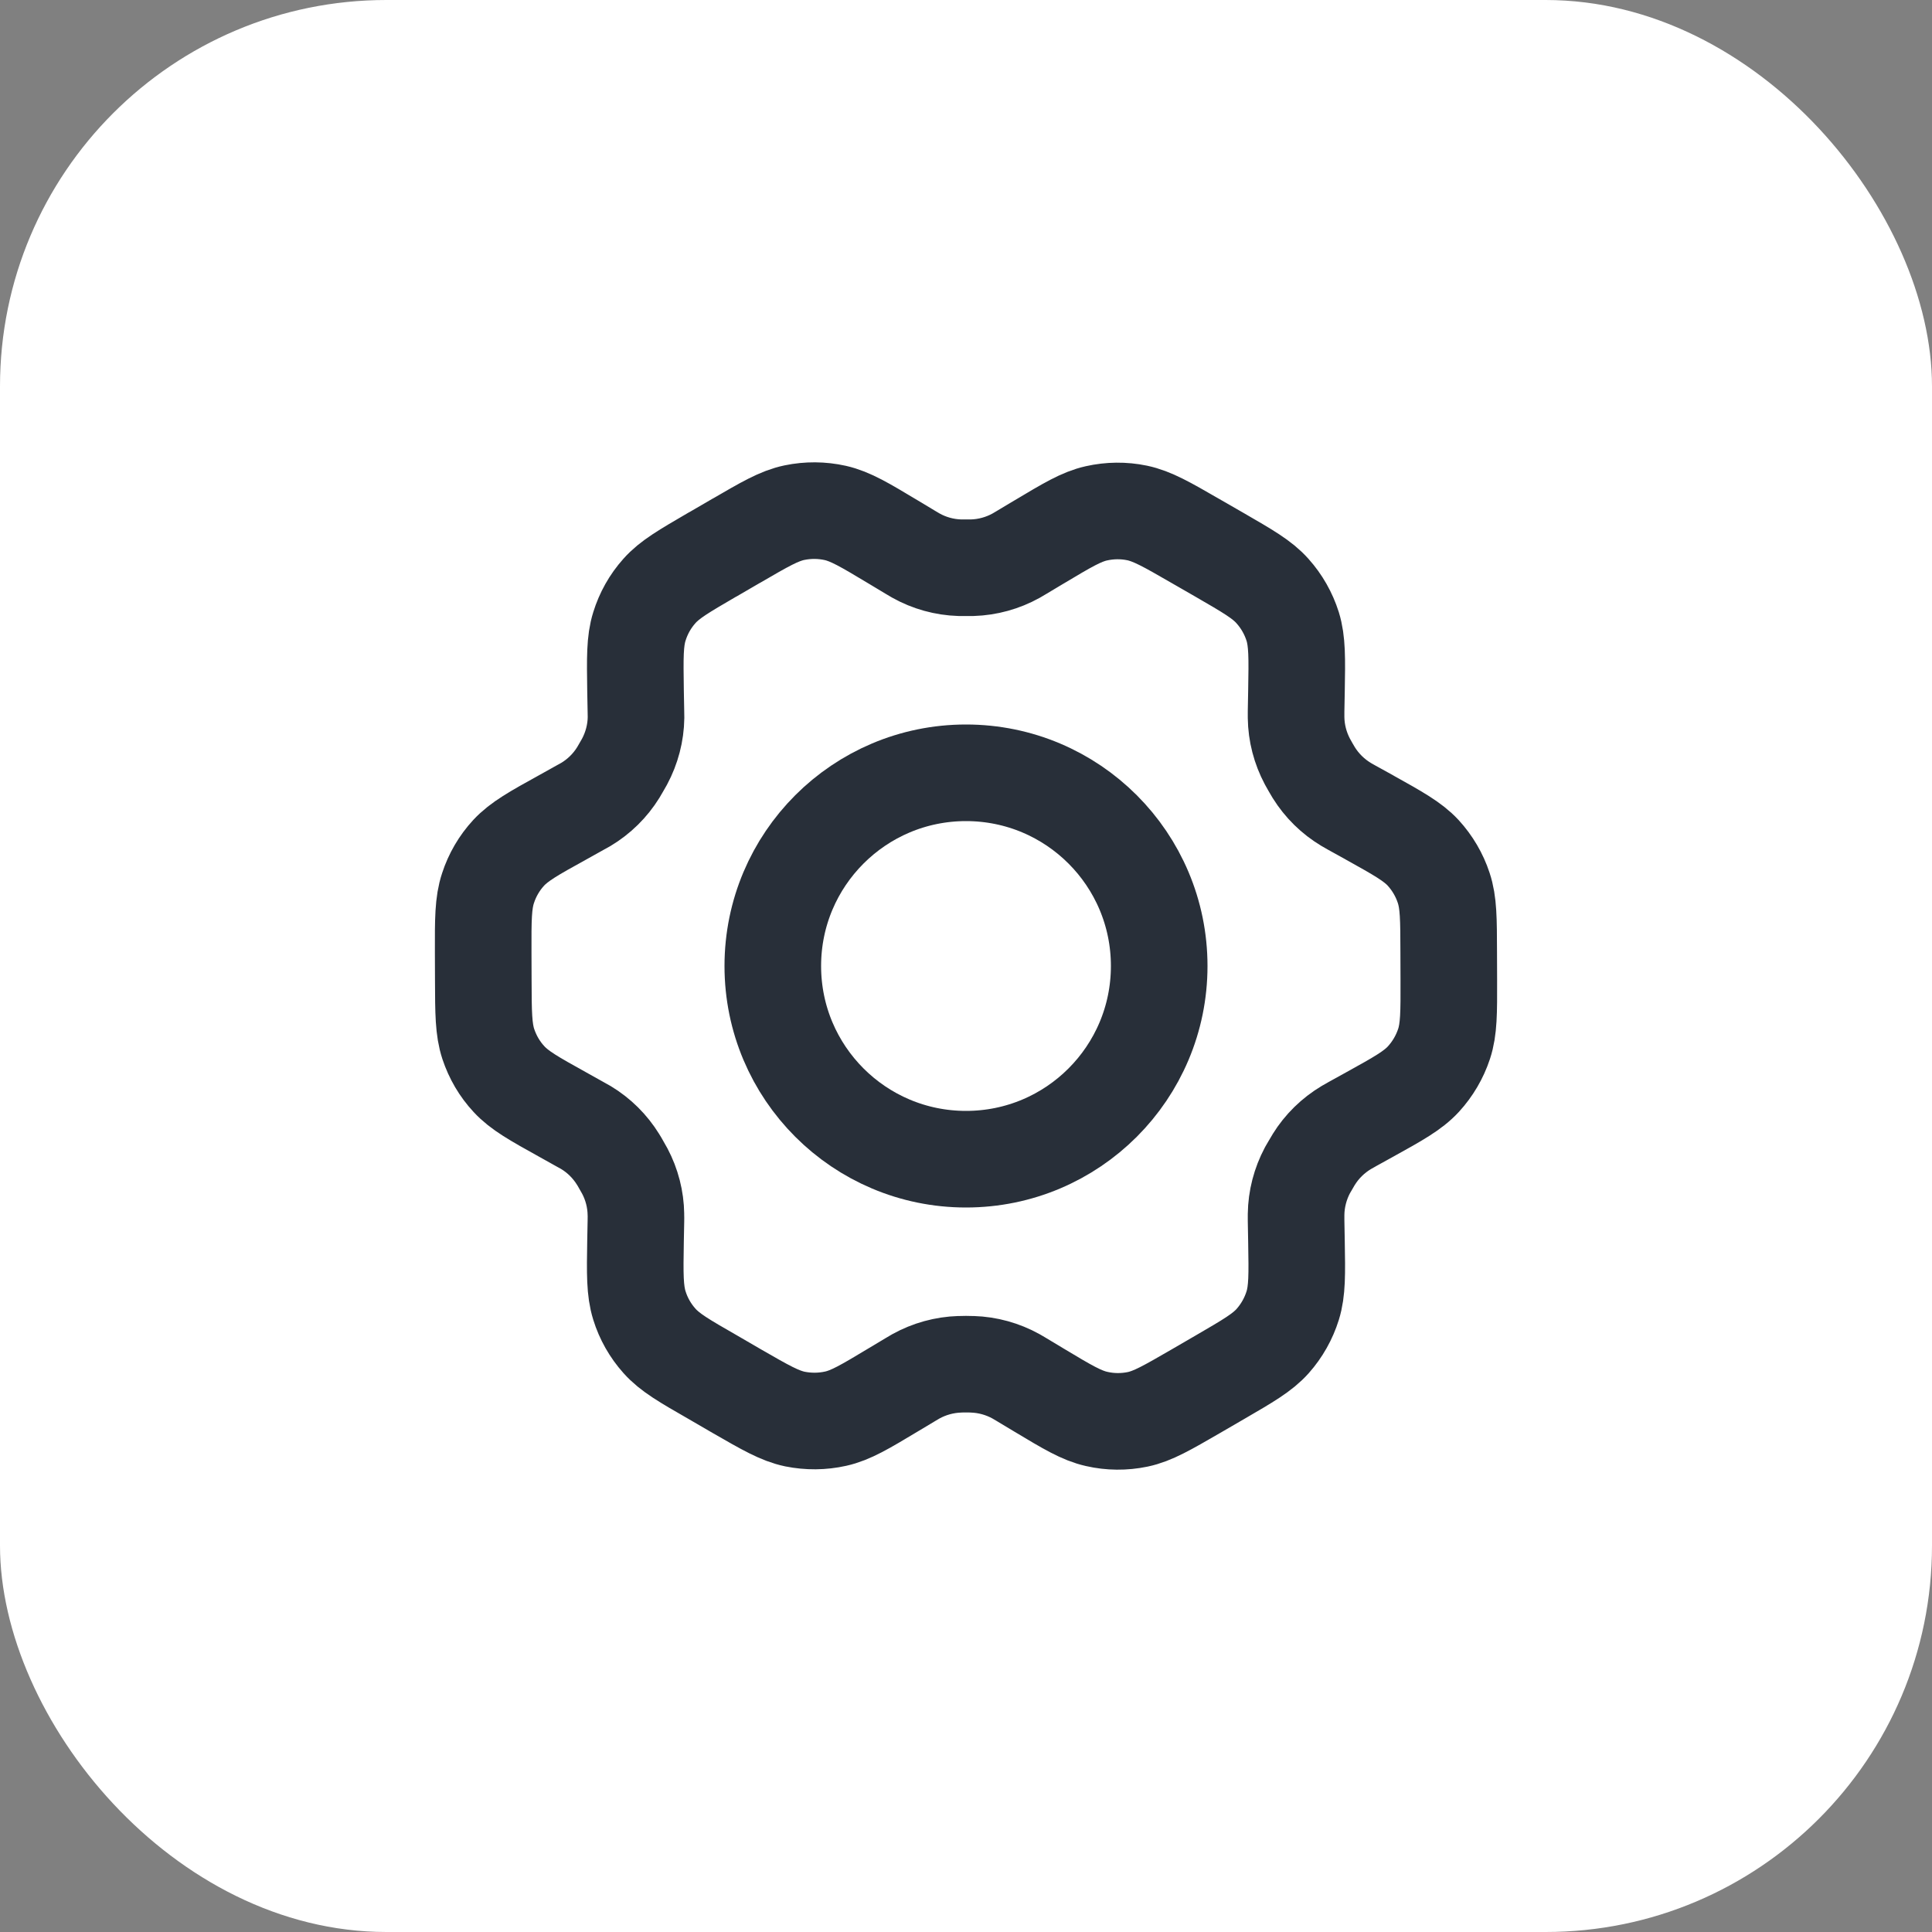 <?xml version="1.0" encoding="UTF-8"?> <svg xmlns="http://www.w3.org/2000/svg" width="20" height="20" viewBox="0 0 20 20" fill="none"><rect x="0" y="0" width="20" height="20" fill="#808080" stroke="none"/> <rect width="20" height="20" rx="4" fill="white"></rect> <g clip-path="url(#clip0_447_8115)"> <path d="M14.175 8.461L13.992 8.36C13.963 8.344 13.949 8.336 13.936 8.328C13.799 8.246 13.684 8.133 13.6 7.998C13.592 7.984 13.584 7.97 13.567 7.942C13.551 7.913 13.543 7.899 13.535 7.885C13.46 7.744 13.419 7.588 13.417 7.428C13.417 7.412 13.417 7.396 13.417 7.363L13.421 7.15C13.427 6.81 13.429 6.639 13.382 6.486C13.339 6.35 13.268 6.225 13.173 6.119C13.066 5.998 12.917 5.913 12.62 5.741L12.373 5.599C12.077 5.428 11.928 5.343 11.771 5.31C11.632 5.281 11.488 5.283 11.35 5.314C11.193 5.349 11.047 5.437 10.754 5.612L10.752 5.613L10.575 5.719C10.547 5.735 10.533 5.744 10.519 5.752C10.38 5.829 10.225 5.872 10.066 5.877C10.05 5.877 10.033 5.877 10.001 5.877C9.968 5.877 9.951 5.877 9.935 5.877C9.776 5.872 9.62 5.829 9.481 5.751C9.467 5.743 9.453 5.735 9.425 5.718L9.247 5.611C8.952 5.434 8.805 5.346 8.647 5.31C8.508 5.279 8.364 5.278 8.224 5.307C8.066 5.34 7.918 5.426 7.621 5.599L7.62 5.599L7.376 5.741L7.373 5.742C7.08 5.913 6.932 5.998 6.826 6.118C6.731 6.224 6.661 6.349 6.619 6.485C6.571 6.638 6.574 6.809 6.579 7.151L6.583 7.364C6.583 7.396 6.584 7.412 6.584 7.428C6.582 7.587 6.54 7.745 6.465 7.885C6.457 7.899 6.449 7.913 6.433 7.941C6.417 7.969 6.409 7.983 6.401 7.996C6.317 8.132 6.201 8.246 6.064 8.328C6.05 8.336 6.036 8.344 6.008 8.359L5.827 8.46C5.526 8.626 5.376 8.71 5.266 8.828C5.169 8.933 5.096 9.058 5.052 9.194C5.001 9.347 5.001 9.519 5.002 9.863L5.003 10.144C5.004 10.485 5.005 10.656 5.055 10.808C5.1 10.943 5.172 11.067 5.269 11.171C5.378 11.289 5.526 11.372 5.825 11.538L6.004 11.638C6.035 11.655 6.05 11.663 6.065 11.672C6.201 11.754 6.315 11.867 6.399 12.003C6.408 12.017 6.417 12.032 6.434 12.063C6.451 12.093 6.46 12.108 6.468 12.123C6.541 12.261 6.581 12.416 6.583 12.573C6.584 12.59 6.583 12.607 6.583 12.641L6.579 12.845C6.573 13.188 6.571 13.36 6.619 13.514C6.661 13.65 6.732 13.775 6.827 13.881C6.935 14.002 7.083 14.087 7.381 14.258L7.627 14.401C7.924 14.572 8.072 14.657 8.229 14.69C8.369 14.718 8.512 14.717 8.651 14.686C8.808 14.651 8.955 14.563 9.248 14.387L9.425 14.281C9.453 14.264 9.467 14.256 9.481 14.248C9.62 14.171 9.776 14.128 9.935 14.123C9.951 14.122 9.967 14.122 10 14.122C10.032 14.122 10.049 14.122 10.065 14.123C10.224 14.128 10.38 14.171 10.52 14.249C10.532 14.256 10.544 14.263 10.566 14.276L10.754 14.389C11.049 14.566 11.196 14.654 11.353 14.689C11.492 14.721 11.637 14.722 11.777 14.693C11.934 14.66 12.083 14.573 12.379 14.402L12.627 14.258C12.921 14.087 13.068 14.002 13.175 13.882C13.269 13.776 13.34 13.65 13.382 13.515C13.429 13.363 13.427 13.193 13.421 12.856L13.417 12.636C13.417 12.604 13.417 12.588 13.417 12.572C13.419 12.412 13.46 12.255 13.535 12.114C13.543 12.1 13.551 12.086 13.567 12.059C13.583 12.031 13.591 12.017 13.6 12.003C13.684 11.867 13.8 11.754 13.937 11.672C13.951 11.664 13.964 11.656 13.992 11.641L13.993 11.64L14.174 11.54C14.474 11.374 14.625 11.29 14.735 11.171C14.831 11.066 14.904 10.942 14.949 10.806C14.999 10.654 14.999 10.483 14.998 10.143L14.997 9.856C14.996 9.514 14.996 9.344 14.945 9.191C14.901 9.057 14.828 8.933 14.732 8.828C14.623 8.711 14.474 8.628 14.176 8.462L14.175 8.461Z" stroke="#282F39" stroke-linecap="round" stroke-linejoin="round"></path> <path d="M8 10C8 11.105 8.896 12 10 12C11.105 12 12 11.105 12 10C12 8.895 11.105 8 10 8C8.896 8 8 8.895 8 10Z" stroke="#282F39" stroke-linecap="round" stroke-linejoin="round"></path> </g> <defs> <clipPath id="clip0_447_8115"> <rect width="12" height="12" fill="white" transform="translate(4 4)"></rect> </clipPath> </defs> </svg> 